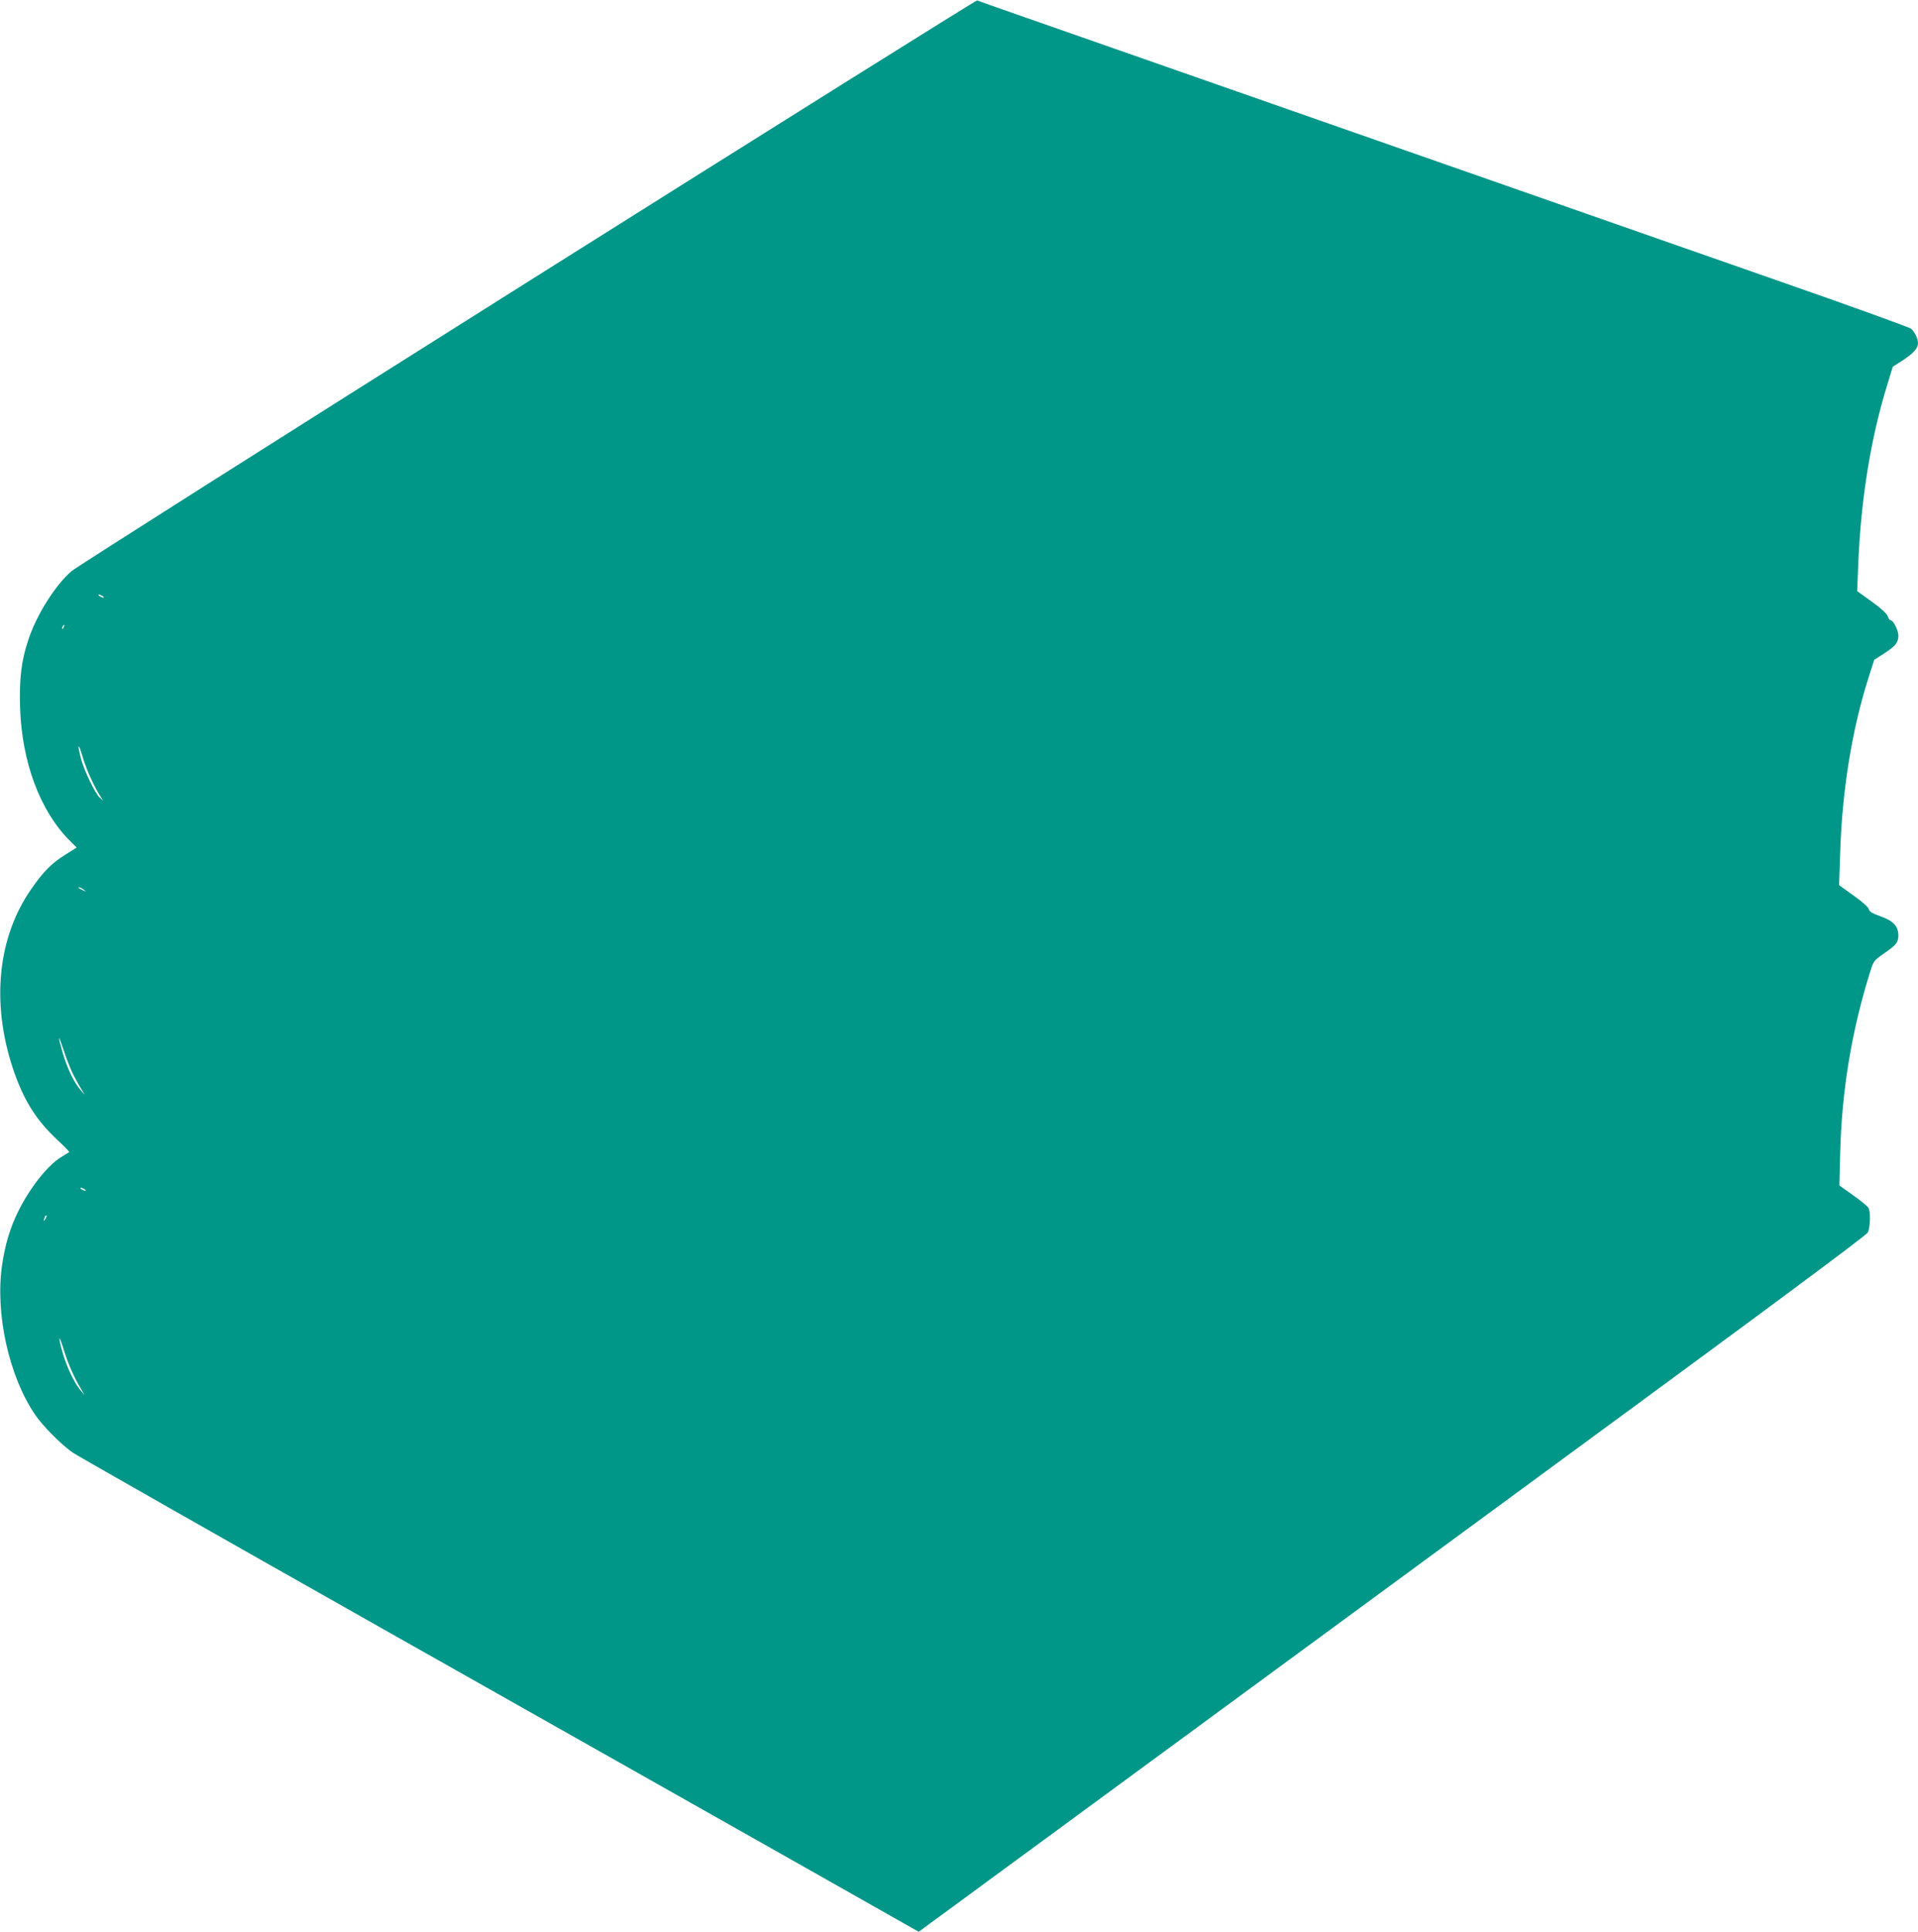 <?xml version="1.0" standalone="no"?>
<!DOCTYPE svg PUBLIC "-//W3C//DTD SVG 20010904//EN"
 "http://www.w3.org/TR/2001/REC-SVG-20010904/DTD/svg10.dtd">
<svg version="1.0" xmlns="http://www.w3.org/2000/svg"
 width="1271pt" height="1280pt" viewBox="0 0 1271 1280"
 preserveAspectRatio="xMidYMid meet">
<g transform="translate(0,1280) scale(0.1,-0.1)"
fill="#009688" stroke="none">
<path d="M3495 10931 c-1634 -1029 -2994 -1891 -3022 -1916 -111 -98 -233
-293 -287 -460 -45 -135 -59 -257 -53 -445 12 -358 131 -679 325 -876 l50 -50
-81 -51 c-85 -53 -142 -111 -220 -224 -222 -319 -266 -751 -122 -1187 70 -209
151 -340 296 -476 45 -42 80 -78 78 -80 -2 -1 -28 -17 -57 -35 -89 -56 -204
-202 -281 -357 -53 -107 -87 -219 -107 -355 -47 -320 44 -736 218 -992 52 -77
178 -203 253 -254 33 -22 942 -539 2020 -1148 1078 -609 2325 -1314 2772
-1566 l811 -459 699 513 c384 282 1795 1318 3136 2302 1706 1251 2443 1797
2454 1818 17 34 20 135 5 163 -6 11 -51 48 -102 84 l-91 65 5 205 c10 426 77
827 205 1230 16 50 24 60 85 102 83 57 95 73 96 119 0 61 -34 98 -118 127 -55
20 -74 31 -78 48 -3 13 -44 50 -101 90 l-96 69 7 205 c12 416 78 824 187 1166
l39 122 65 42 c77 50 95 72 95 119 0 34 -34 101 -51 101 -6 0 -15 12 -20 28
-7 17 -46 53 -106 96 l-96 69 7 176 c17 431 83 839 193 1193 l36 118 64 41
c73 48 103 81 103 116 0 29 -21 72 -46 95 -11 9 -386 145 -834 301 -809 283
-2589 906 -4400 1539 -520 182 -950 332 -955 335 -6 2 -1347 -838 -2980 -1866z
m-2815 -2081 c8 -5 11 -10 5 -10 -5 0 -17 5 -25 10 -8 5 -10 10 -5 10 6 0 17
-5 25 -10z m-257 -205 c-3 -9 -8 -14 -10 -11 -3 3 -2 9 2 15 9 16 15 13 8 -4z
m182 -1009 c18 -39 44 -87 56 -106 l23 -35 -23 20 c-30 26 -106 184 -125 261
-25 97 -18 108 10 15 13 -46 40 -116 59 -155z m-49 -732 c18 -14 18 -14 -6 -3
-31 14 -36 19 -24 19 6 0 19 -7 30 -16z m-68 -1229 c17 -33 41 -76 53 -95 l21
-35 -30 35 c-42 48 -87 142 -117 246 -35 122 -30 128 9 9 18 -55 47 -127 64
-160z m72 -755 c8 -5 11 -10 5 -10 -5 0 -17 5 -25 10 -8 5 -10 10 -5 10 6 0
17 -5 25 -10z m-259 -197 c-12 -20 -14 -14 -5 12 4 9 9 14 11 11 3 -2 0 -13
-6 -23z m128 -886 c23 -74 64 -167 106 -237 l26 -45 -25 30 c-55 64 -119 214
-140 330 -8 41 6 9 33 -78z"/>
</g>
</svg>
